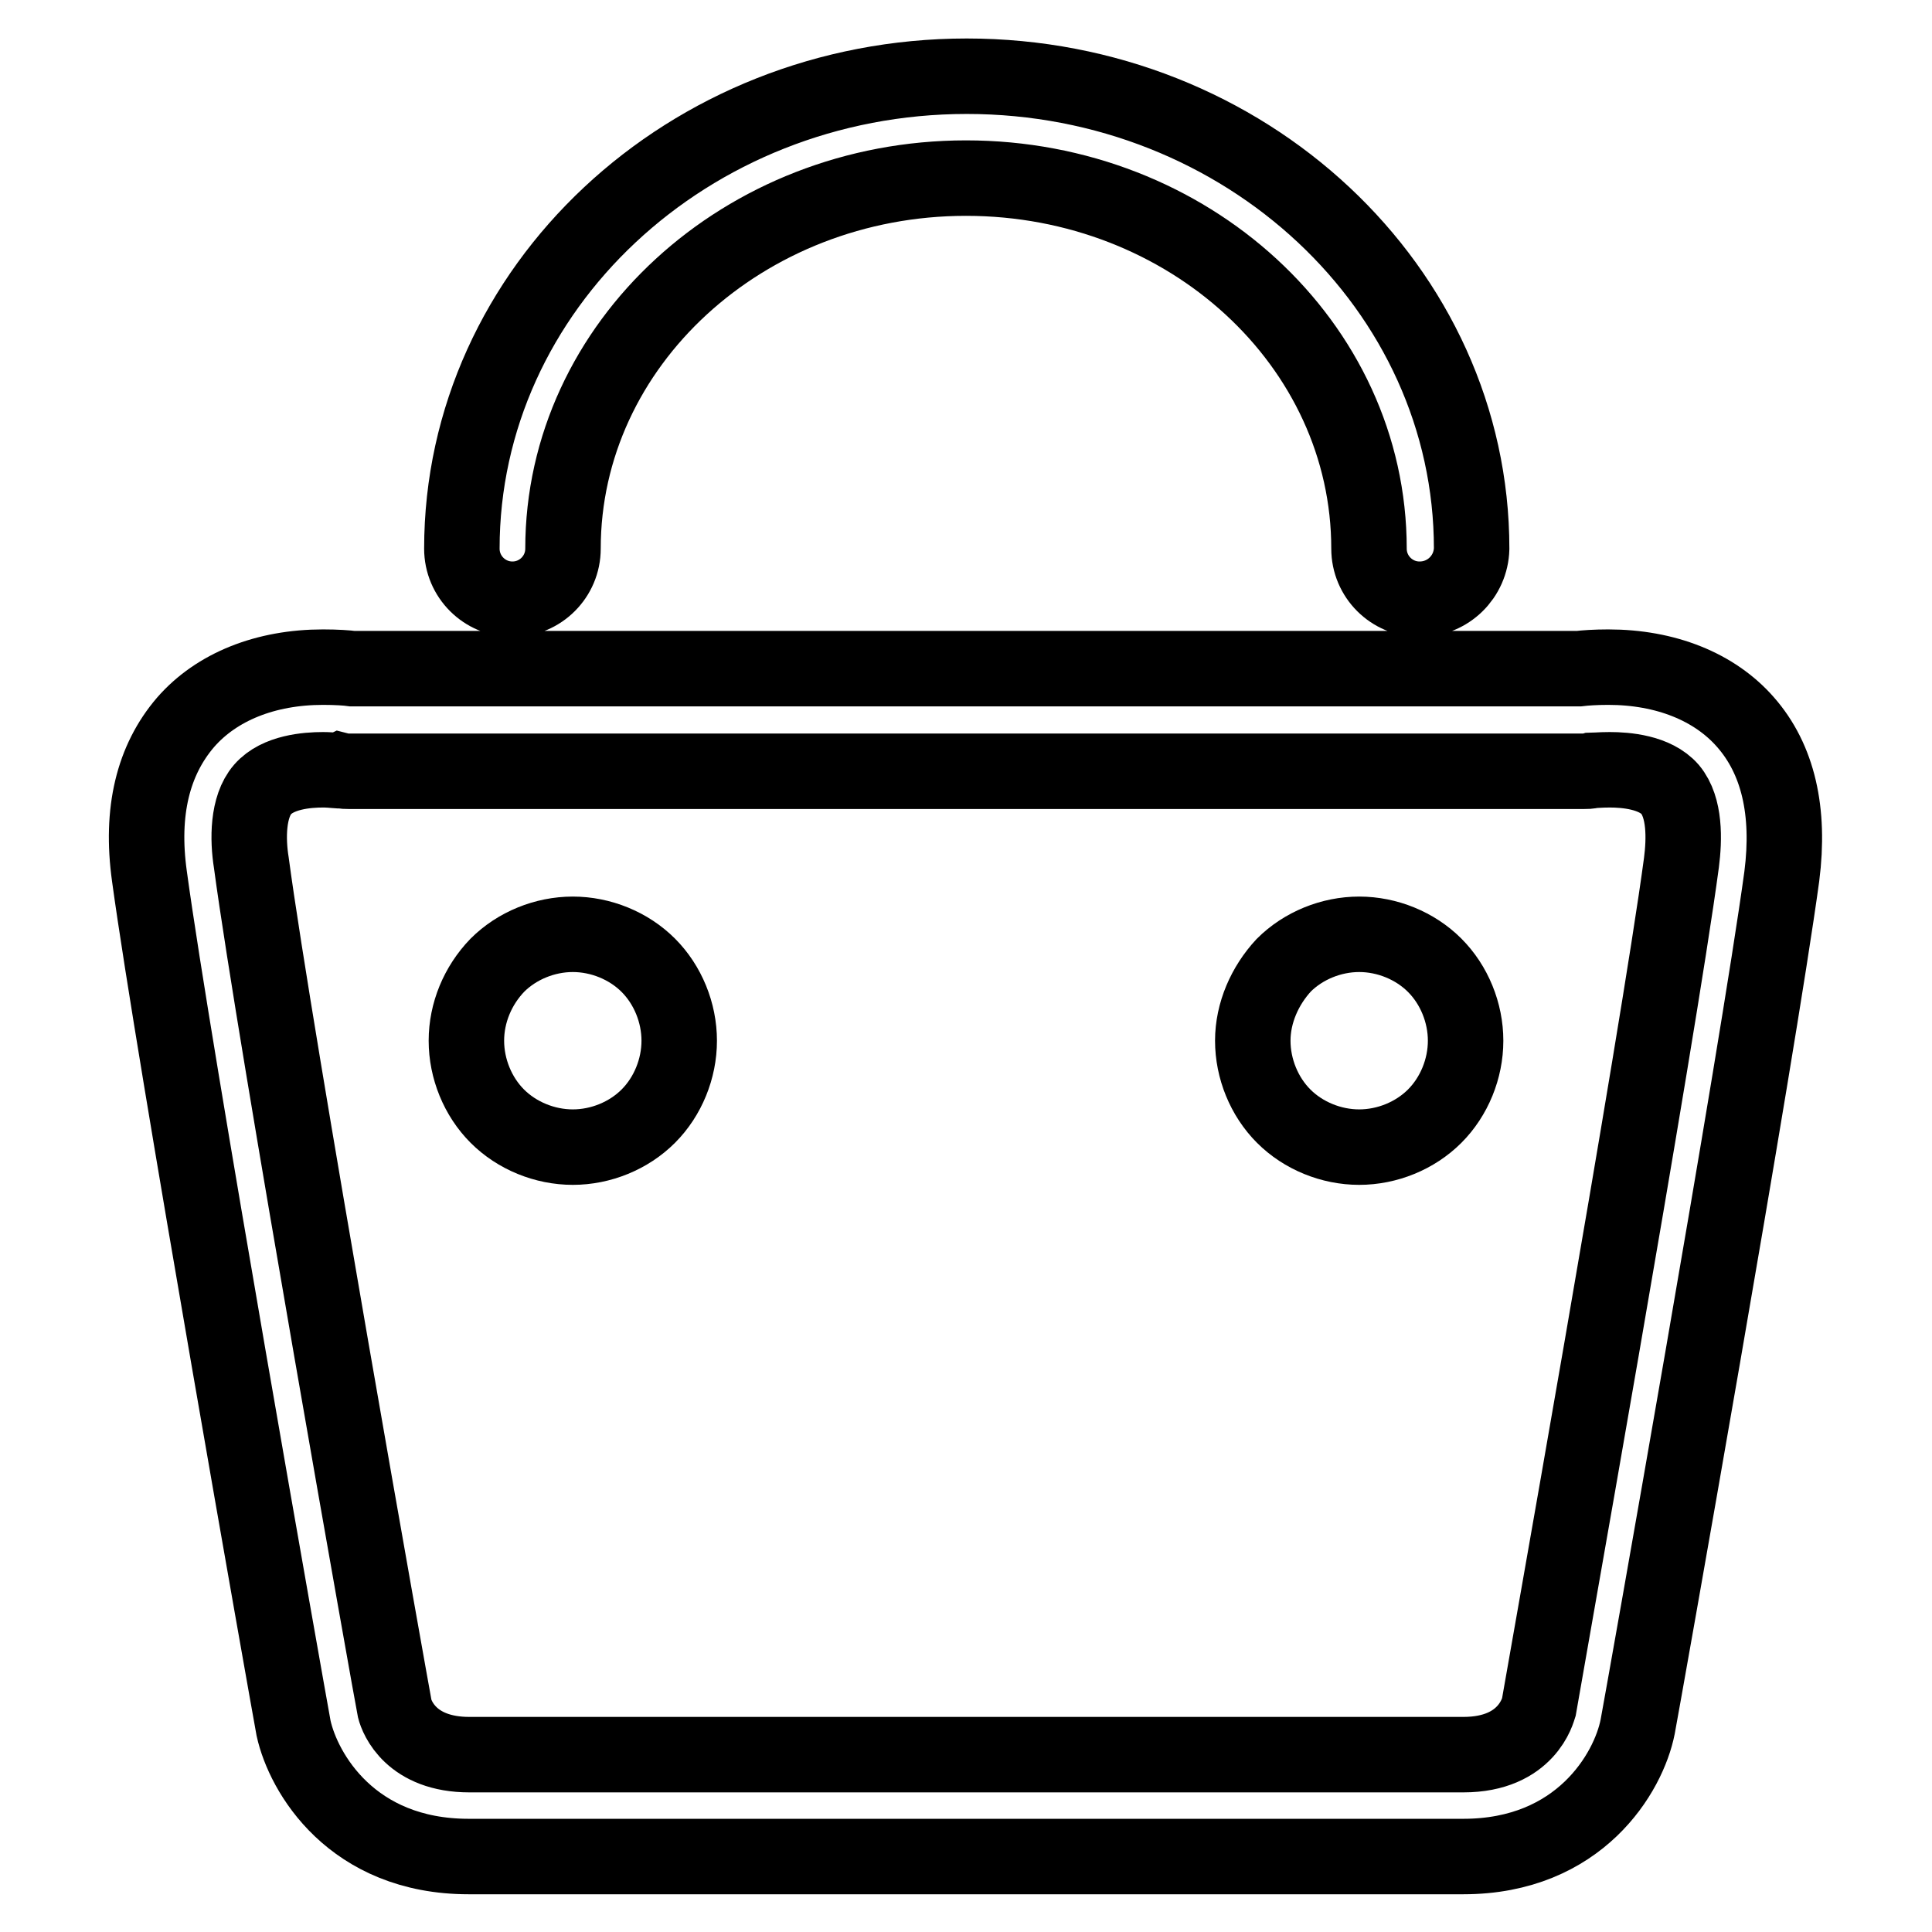 <?xml version="1.0" encoding="utf-8"?>
<!-- Svg Vector Icons : http://www.onlinewebfonts.com/icon -->
<!DOCTYPE svg PUBLIC "-//W3C//DTD SVG 1.1//EN" "http://www.w3.org/Graphics/SVG/1.1/DTD/svg11.dtd">
<svg version="1.1" xmlns="http://www.w3.org/2000/svg" xmlns:xlink="http://www.w3.org/1999/xlink" x="0px" y="0px" viewBox="0 0 256 256" enable-background="new 0 0 256 256" xml:space="preserve">
<g> <path stroke-width="10" fill-opacity="0" stroke="#000000"  d="M193.9,246H62.1c-15.5,0-21.9-11.1-23.2-17c-0.7-3.8-15.9-89.4-19.1-112.9c-1.2-8.6,0.5-15.4,4.8-20.4 c4.1-4.7,10.6-7.3,18.2-7.3c1.8,0,3.2,0.1,3.9,0.2h162.5c0.8-0.1,2.2-0.2,3.9-0.2c7.6,0,14.1,2.6,18.2,7.3 c4.3,4.9,5.9,11.8,4.8,20.4c-3.2,23.5-18.4,109-19.1,112.7C215.8,234.9,209.3,246,193.9,246L193.9,246 M42.8,102 c-2.1,0-6,0.3-8,2.6c-2,2.3-2,6.6-1.5,9.7c3.1,23.2,18.8,111.2,19,112.1c0.3,1.2,2.2,6.1,9.9,6.1h131.7c8.5,0,9.9-6,10-6.3 c0.1-0.7,15.8-88.7,18.9-111.9c0.4-3.1,0.5-7.3-1.5-9.7c-2-2.3-5.9-2.6-8-2.6c-1.3,0-2.2,0.1-2.4,0.1c-0.3,0.1-0.7,0.1-1.1,0.1 H46.3c-0.4,0-0.7,0-1.1-0.1C45,102.2,44.1,102,42.8,102L42.8,102 M42.8,102L42.8,102z M61.8,137.9c0,3.7,1.5,7.4,4.1,10 c2.6,2.6,6.3,4.1,10,4.1c3.7,0,7.4-1.5,10-4.1c2.6-2.6,4.1-6.3,4.1-10c0-3.7-1.5-7.4-4.1-10c-2.6-2.6-6.3-4.1-10-4.1 c-3.7,0-7.4,1.5-10,4.1C63.3,130.6,61.8,134.2,61.8,137.9L61.8,137.9 M61.8,137.9L61.8,137.9z M166,137.9c0,3.7,1.5,7.4,4.1,10 c2.6,2.6,6.3,4.1,10,4.1c3.7,0,7.4-1.5,10-4.1c2.6-2.6,4.1-6.3,4.1-10c0-3.7-1.5-7.4-4.1-10c-2.6-2.6-6.3-4.1-10-4.1 c-3.7,0-7.4,1.5-10,4.1C167.6,130.6,166,134.2,166,137.9L166,137.9 M166,137.9L166,137.9z M188.1,79.4c-3.7,0-6.7-3-6.7-6.7 c0-27.1-23.9-49.1-53.4-49.1c-29.4,0-53.4,22-53.4,49.1c0,3.7-3,6.7-6.7,6.7c-3.7,0-6.7-3-6.7-6.7c0-34.5,30-62.6,66.9-62.6 c36.9,0,66.9,28.1,66.9,62.6C194.9,76.4,191.9,79.4,188.1,79.4L188.1,79.4 M188.1,79.4L188.1,79.4z"/></g>
</svg>